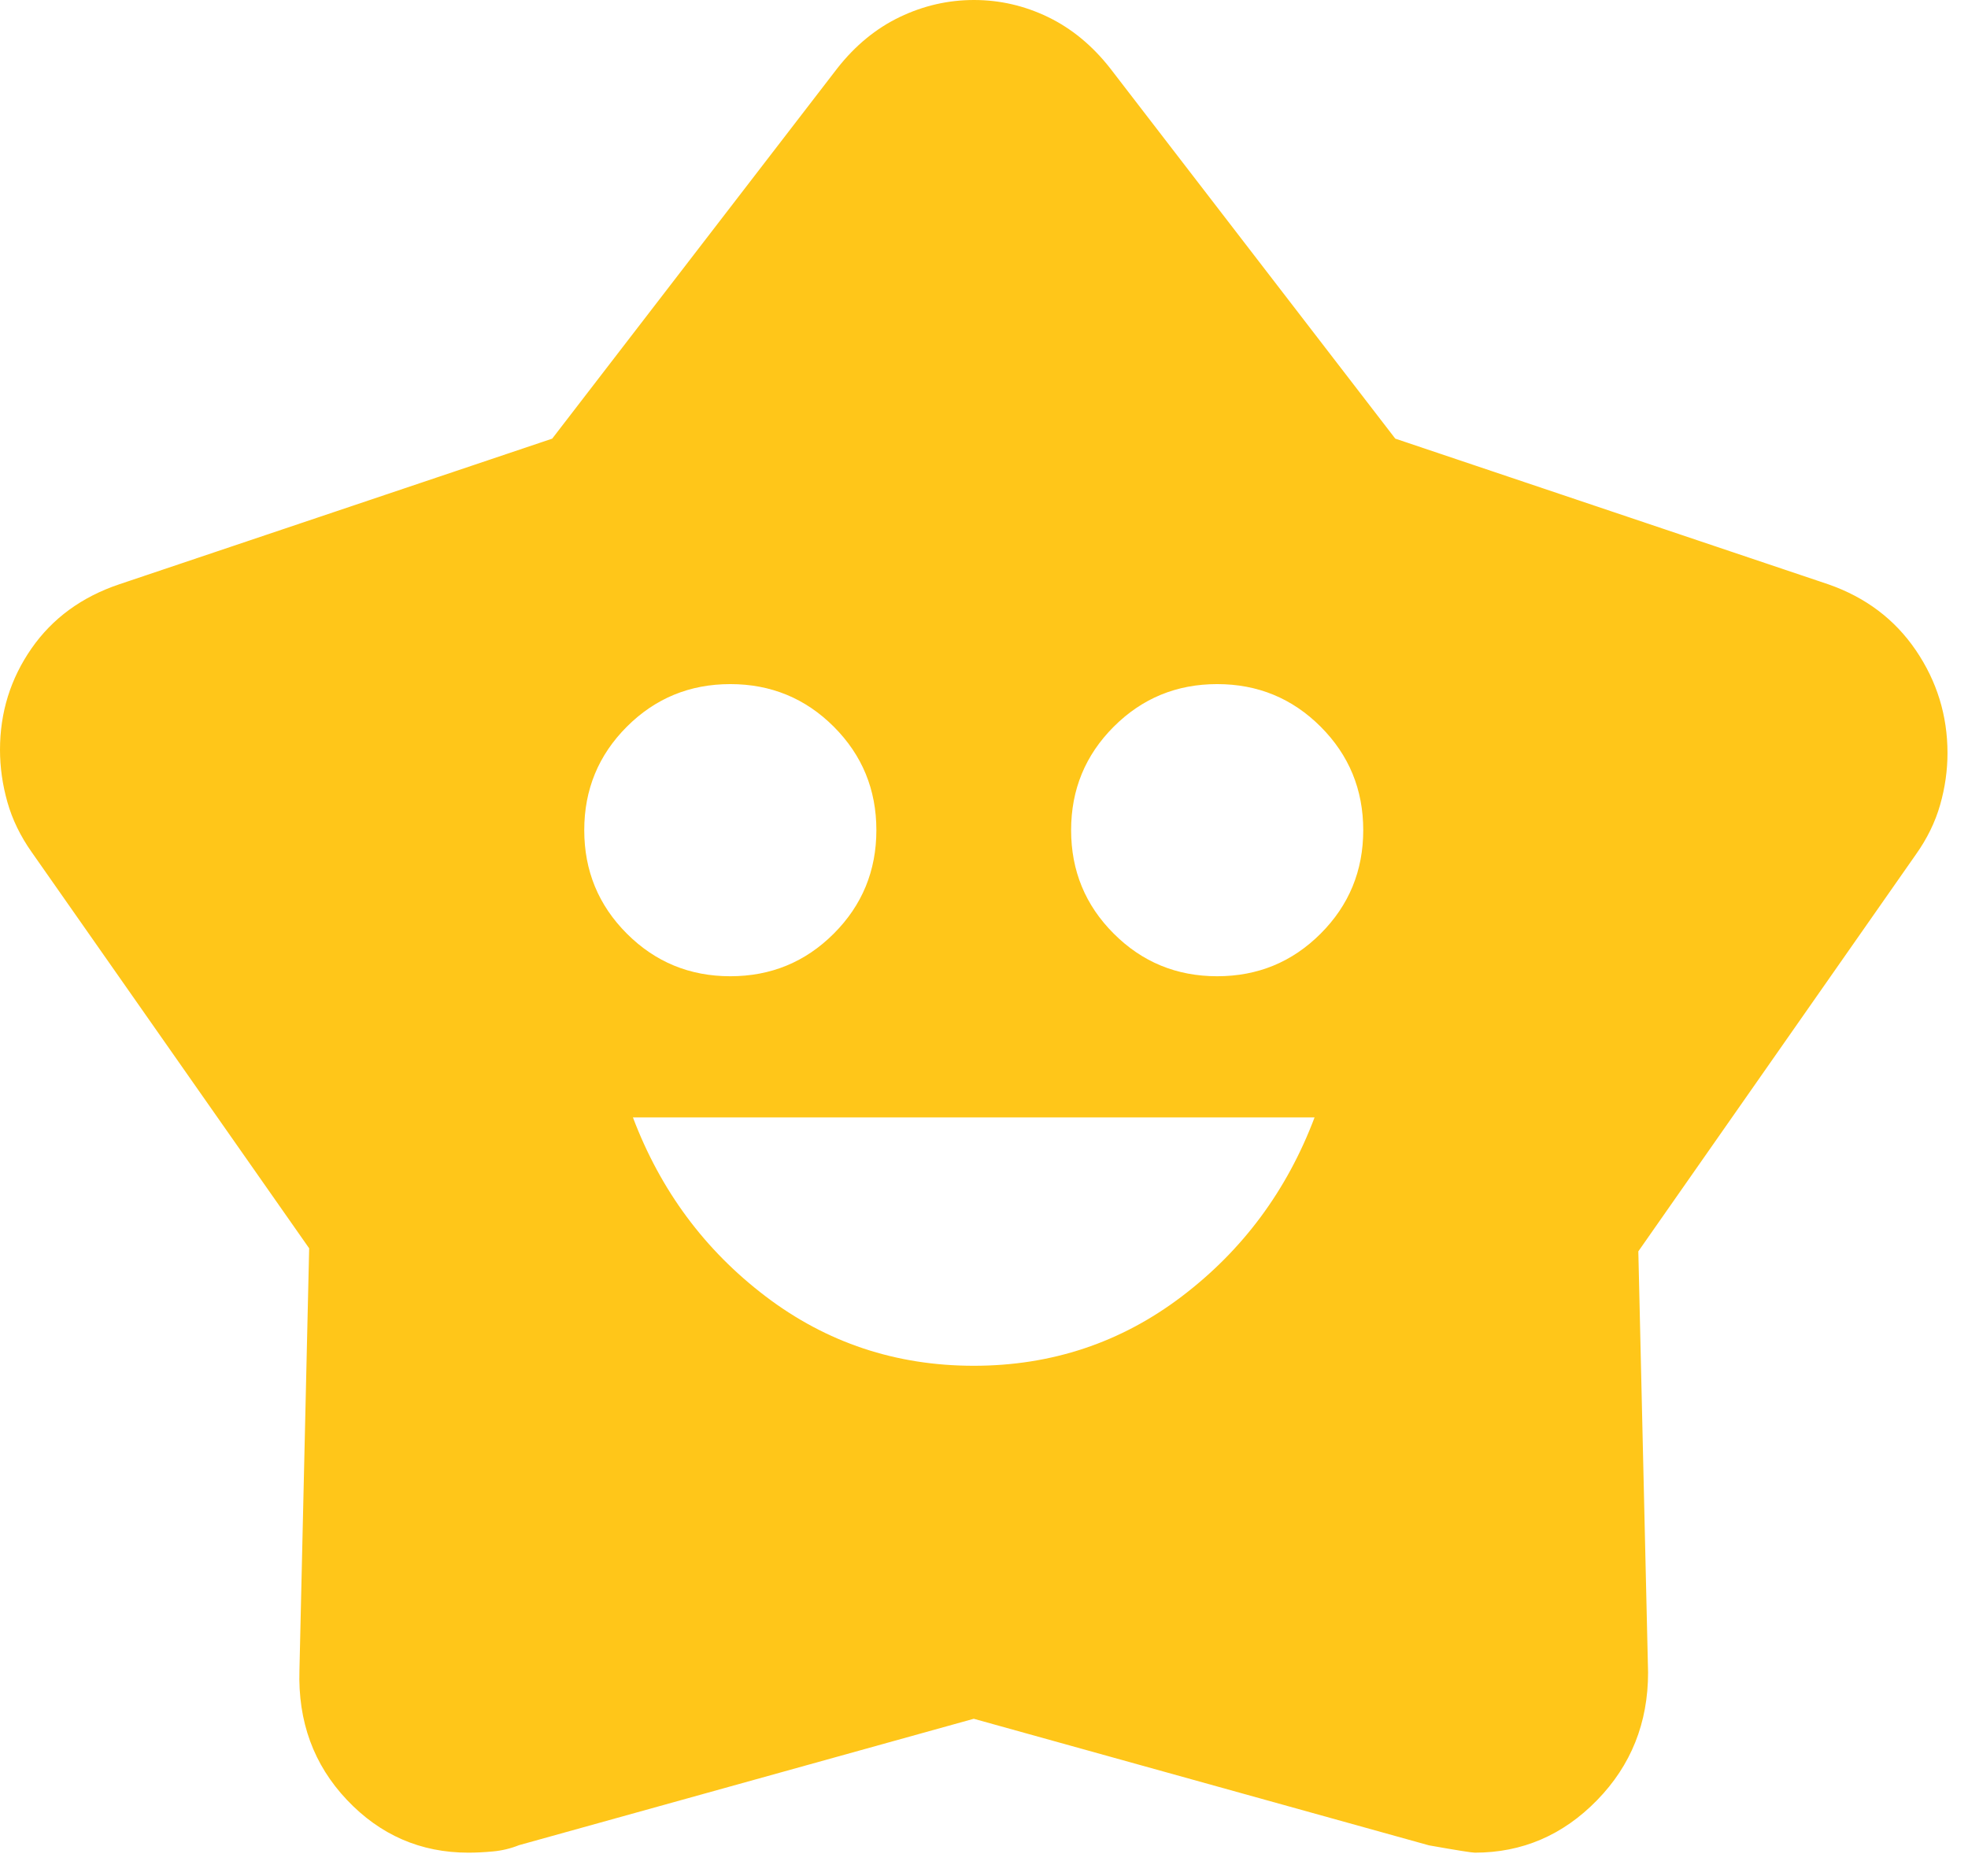 <svg width="64" height="61" viewBox="0 0 64 61" fill="none" xmlns="http://www.w3.org/2000/svg">
<path d="M31.667 44.413C34.2 44.413 36.456 43.66 38.435 42.156C40.415 40.652 41.853 38.712 42.75 36.337H20.583C21.481 38.712 22.919 40.652 24.898 42.156C26.877 43.66 29.133 44.413 31.667 44.413ZM23.75 31.746C25.069 31.746 26.191 31.284 27.115 30.36C28.038 29.437 28.5 28.315 28.5 26.996C28.5 25.676 28.038 24.555 27.115 23.631C26.191 22.708 25.069 22.246 23.75 22.246C22.431 22.246 21.309 22.708 20.385 23.631C19.462 24.555 19 25.676 19 26.996C19 28.315 19.462 29.437 20.385 30.36C21.309 31.284 22.431 31.746 23.75 31.746ZM39.583 31.746C40.903 31.746 42.024 31.284 42.948 30.36C43.871 29.437 44.333 28.315 44.333 26.996C44.333 25.676 43.871 24.555 42.948 23.631C42.024 22.708 40.903 22.246 39.583 22.246C38.264 22.246 37.142 22.708 36.219 23.631C35.295 24.555 34.833 25.676 34.833 26.996C34.833 28.315 35.295 29.437 36.219 30.36C37.142 31.284 38.264 31.746 39.583 31.746ZM17.958 14.264L27.233 2.217C27.814 1.478 28.489 0.924 29.259 0.554C30.029 0.185 30.834 0 31.674 0C32.514 0 33.316 0.185 34.081 0.554C34.846 0.924 35.519 1.478 36.1 2.217L45.375 14.264L59.454 19C60.668 19.422 61.618 20.138 62.304 21.146C62.99 22.155 63.333 23.269 63.333 24.489C63.333 25.052 63.253 25.614 63.093 26.175C62.933 26.736 62.67 27.273 62.304 27.788L53.279 40.692L53.596 54.388C53.596 56.024 53.042 57.409 51.933 58.544C50.825 59.678 49.501 60.246 47.961 60.246C47.865 60.246 47.368 60.167 46.471 60.008L31.667 55.892L16.88 60.002C16.604 60.112 16.321 60.18 16.03 60.206C15.74 60.233 15.473 60.246 15.231 60.246C13.68 60.246 12.363 59.673 11.281 58.529C10.199 57.385 9.685 55.978 9.738 54.308L10.054 40.593L1.029 27.708C0.663 27.189 0.4 26.647 0.24 26.081C0.08 25.515 0 24.949 0 24.383C0 23.169 0.341 22.071 1.023 21.089C1.705 20.108 2.657 19.411 3.879 19L17.958 14.264Z" fill="#FFC619"/>
</svg>
